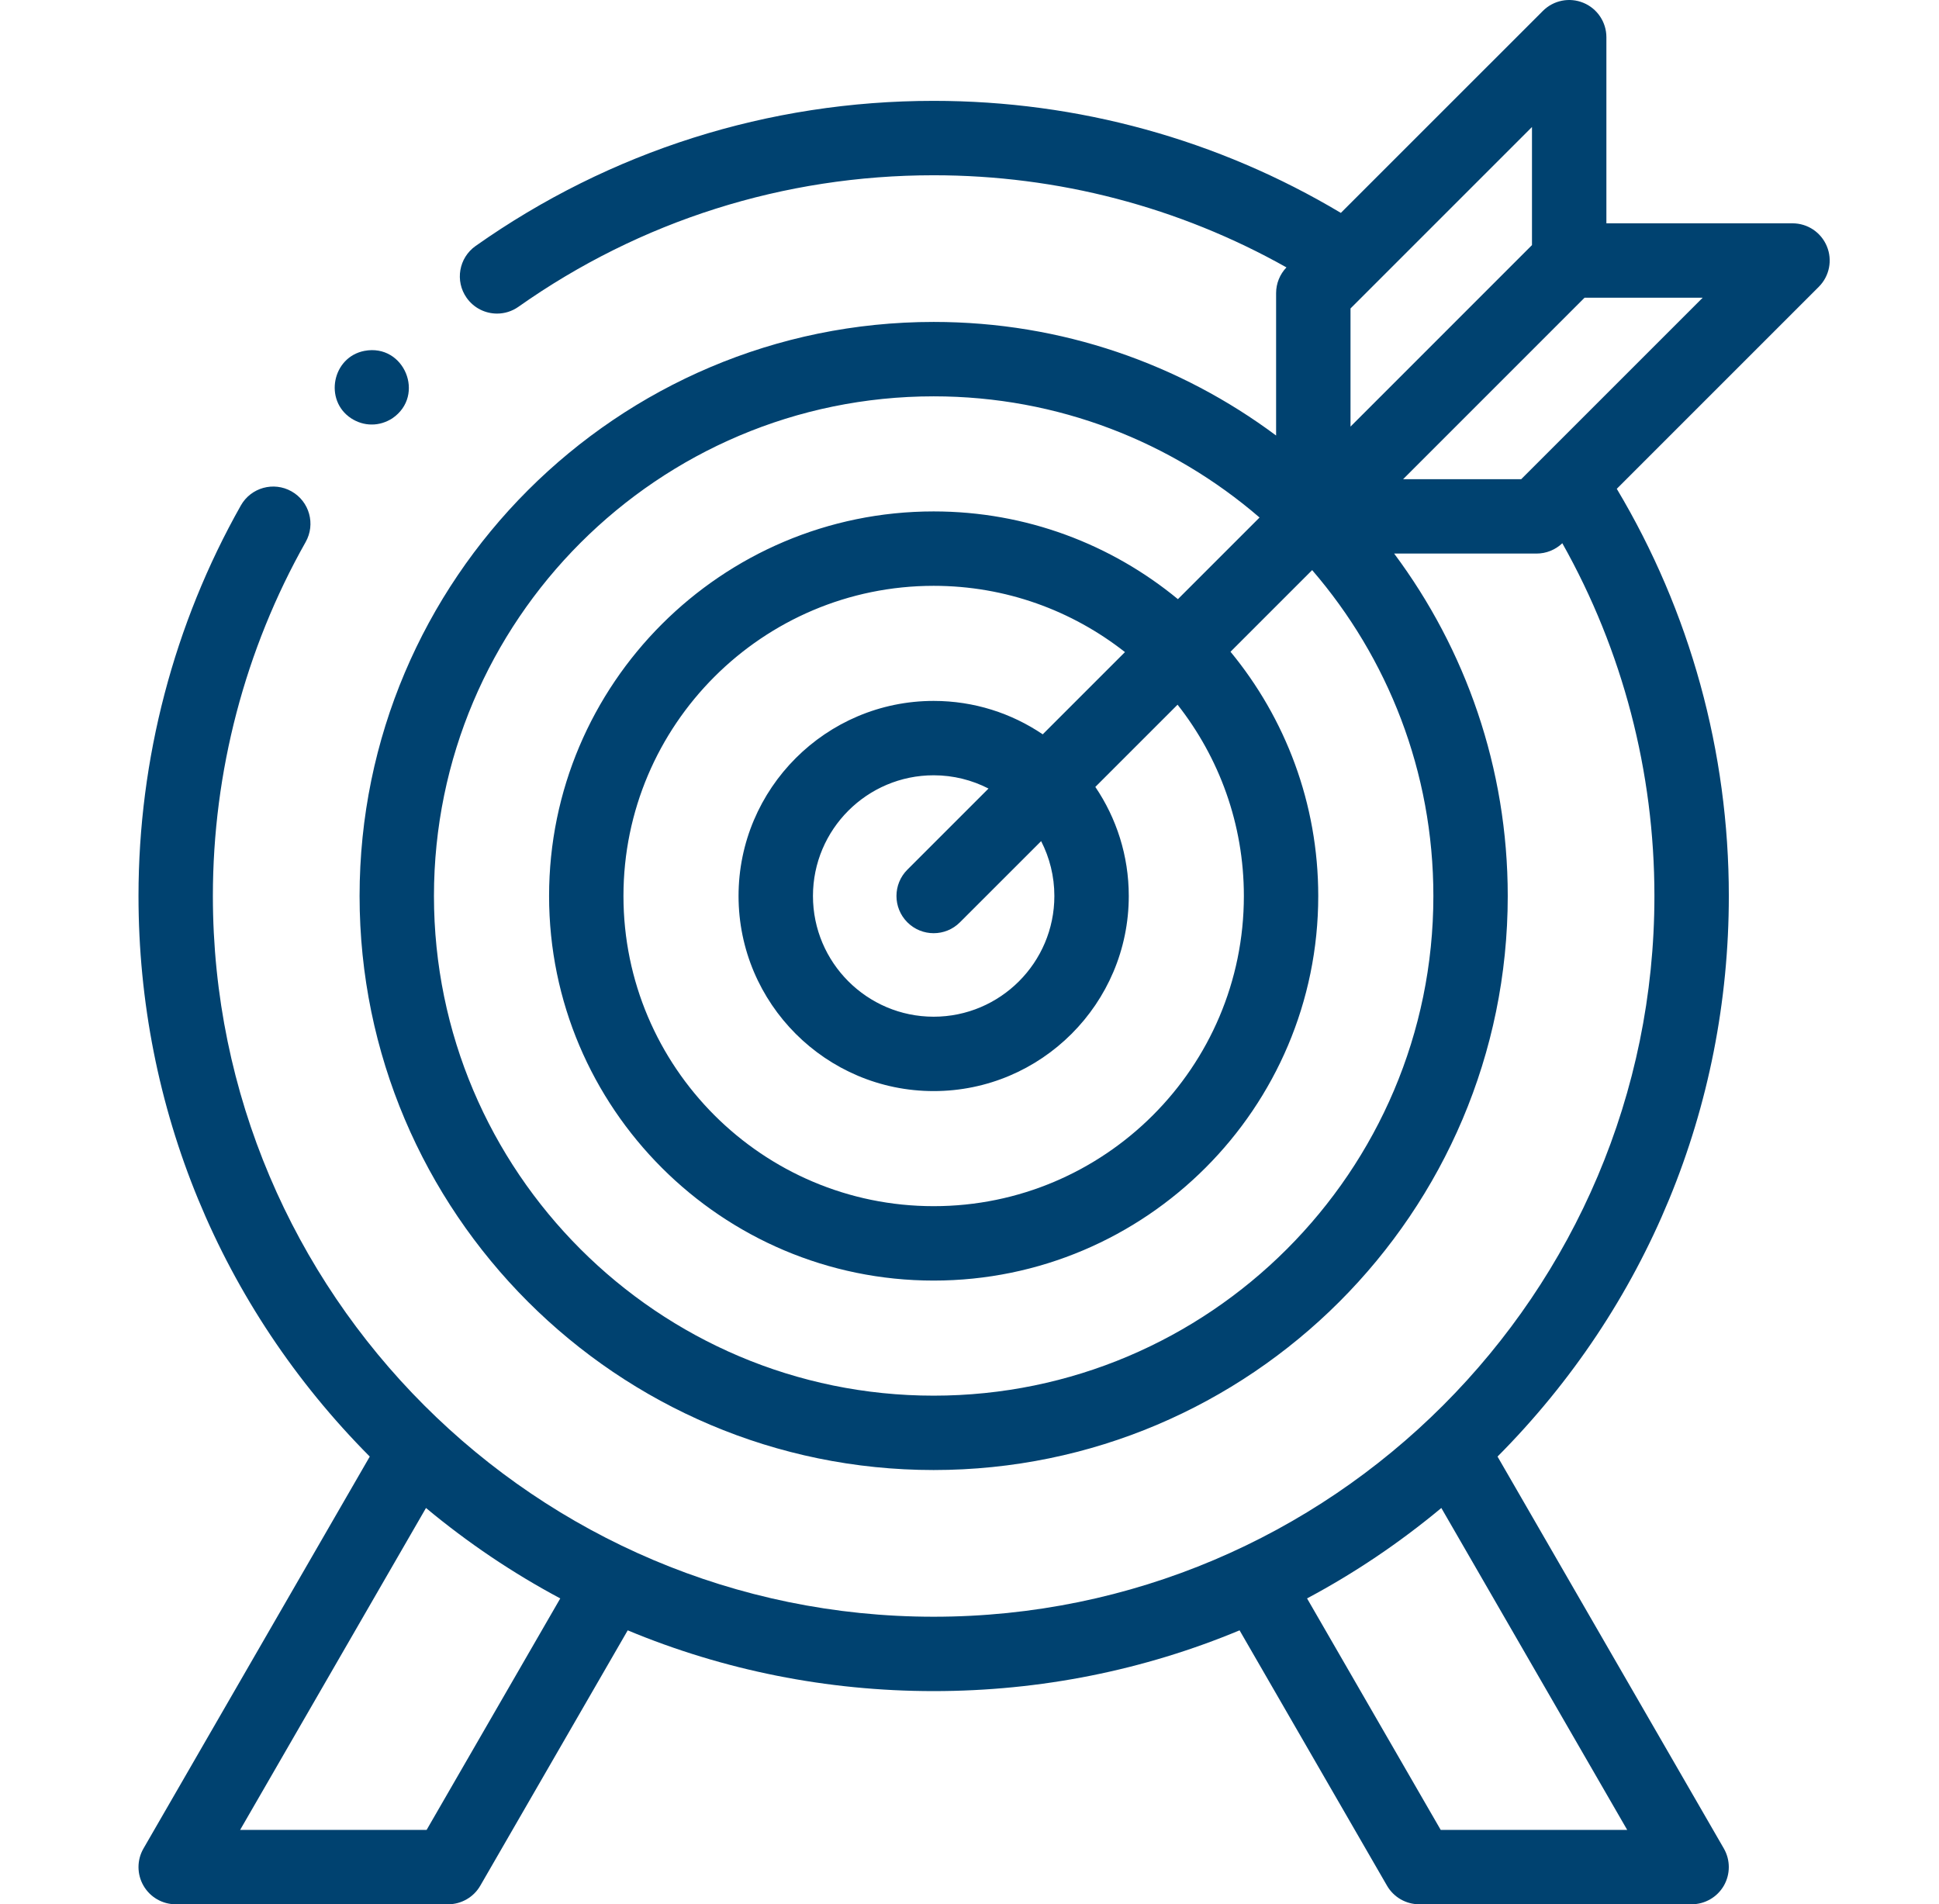 <svg xmlns="http://www.w3.org/2000/svg" width="56" height="55" viewBox="0 0 56 55" fill="none"><path d="M52.761 7.113C52.595 6.711 52.204 6.45 51.769 6.45H46.394V1.074C46.394 0.64 46.132 0.248 45.731 0.082C45.329 -0.085 44.867 0.008 44.56 0.315L38.725 6.149C35.177 4.03 31.129 2.913 26.965 2.913C22.194 2.913 17.619 4.363 13.735 7.105C13.251 7.447 13.135 8.117 13.477 8.602C13.687 8.899 14.018 9.057 14.356 9.057C14.57 9.057 14.786 8.993 14.974 8.86C18.494 6.375 22.64 5.062 26.965 5.062C30.557 5.062 34.053 5.979 37.154 7.723C36.963 7.922 36.855 8.188 36.855 8.465V12.579C34.092 10.519 30.668 9.298 26.965 9.298C17.823 9.298 10.385 16.736 10.385 25.878C10.385 35.02 17.823 42.458 26.965 42.458C36.107 42.458 43.545 35.021 43.545 25.878C43.545 22.175 42.324 18.751 40.264 15.988H44.379C44.656 15.988 44.921 15.88 45.121 15.69C46.865 18.79 47.781 22.286 47.781 25.878C47.781 37.356 38.443 46.695 26.965 46.695C15.487 46.695 6.148 37.356 6.148 25.878C6.148 22.293 7.075 18.758 8.827 15.656C9.119 15.139 8.937 14.484 8.42 14.192C7.903 13.9 7.248 14.082 6.956 14.599C5.022 18.023 4 21.923 4 25.878C4 31.99 6.372 37.737 10.679 42.069L4.144 53.389C3.952 53.721 3.952 54.13 4.144 54.463C4.336 54.795 4.69 55 5.074 55H12.941C13.325 55 13.68 54.795 13.871 54.463L18.129 47.088C20.892 48.239 23.882 48.843 26.965 48.843C30.048 48.843 33.038 48.239 35.8 47.088L40.058 54.463C40.25 54.795 40.605 55 40.988 55H48.855C49.239 55 49.594 54.795 49.786 54.463C49.977 54.13 49.977 53.721 49.786 53.389L43.25 42.069C47.558 37.737 49.93 31.99 49.93 25.878C49.93 21.715 48.813 17.667 46.694 14.118L52.528 8.284C52.836 7.976 52.928 7.514 52.761 7.113ZM12.321 52.852H6.935L12.303 43.554C13.514 44.562 14.812 45.436 16.181 46.166L12.321 52.852ZM46.995 52.852H41.609L37.749 46.166C39.118 45.436 40.416 44.562 41.627 43.554L46.995 52.852ZM41.397 25.878C41.397 33.836 34.922 40.31 26.965 40.31C19.007 40.31 12.533 33.836 12.533 25.878C12.533 17.921 19.007 11.447 26.965 11.447C30.558 11.447 33.848 12.767 36.377 14.947L34.019 17.305C32.099 15.723 29.641 14.771 26.965 14.771C20.84 14.771 15.858 19.754 15.858 25.878C15.858 32.003 20.84 36.986 26.965 36.986C33.09 36.986 38.072 32.003 38.072 25.878C38.072 23.202 37.121 20.744 35.538 18.824L37.896 16.466C40.077 18.995 41.397 22.285 41.397 25.878ZM26.205 26.638C26.415 26.848 26.69 26.953 26.965 26.953C27.24 26.953 27.515 26.848 27.724 26.638L30.069 24.294C30.313 24.77 30.451 25.308 30.451 25.878C30.451 27.801 28.887 29.365 26.965 29.365C25.043 29.365 23.479 27.801 23.479 25.878C23.479 23.956 25.043 22.392 26.965 22.392C27.535 22.392 28.074 22.531 28.549 22.775L26.205 25.119C25.786 25.538 25.786 26.218 26.205 26.638ZM30.115 21.209C29.215 20.6 28.131 20.244 26.965 20.244C23.858 20.244 21.33 22.771 21.33 25.878C21.33 28.985 23.858 31.513 26.965 31.513C30.072 31.513 32.6 28.985 32.6 25.878C32.6 24.712 32.243 23.628 31.634 22.728L34.009 20.353C35.207 21.877 35.924 23.795 35.924 25.878C35.924 30.819 31.905 34.837 26.965 34.837C22.025 34.837 18.006 30.819 18.006 25.878C18.006 20.939 22.025 16.92 26.965 16.92C29.049 16.92 30.967 17.637 32.49 18.834L30.115 21.209ZM39.004 12.321V8.909L44.245 3.668V7.079L39.004 12.321ZM43.934 13.84H40.523L45.764 8.598H49.176L43.934 13.84Z" fill="#004270"></path><path d="M10.14 12.081C10.317 12.196 10.525 12.263 10.737 12.261C10.947 12.263 11.157 12.195 11.333 12.081C12.298 11.42 11.675 9.917 10.526 10.134C9.597 10.312 9.35 11.56 10.14 12.081Z" fill="#004270"></path></svg>